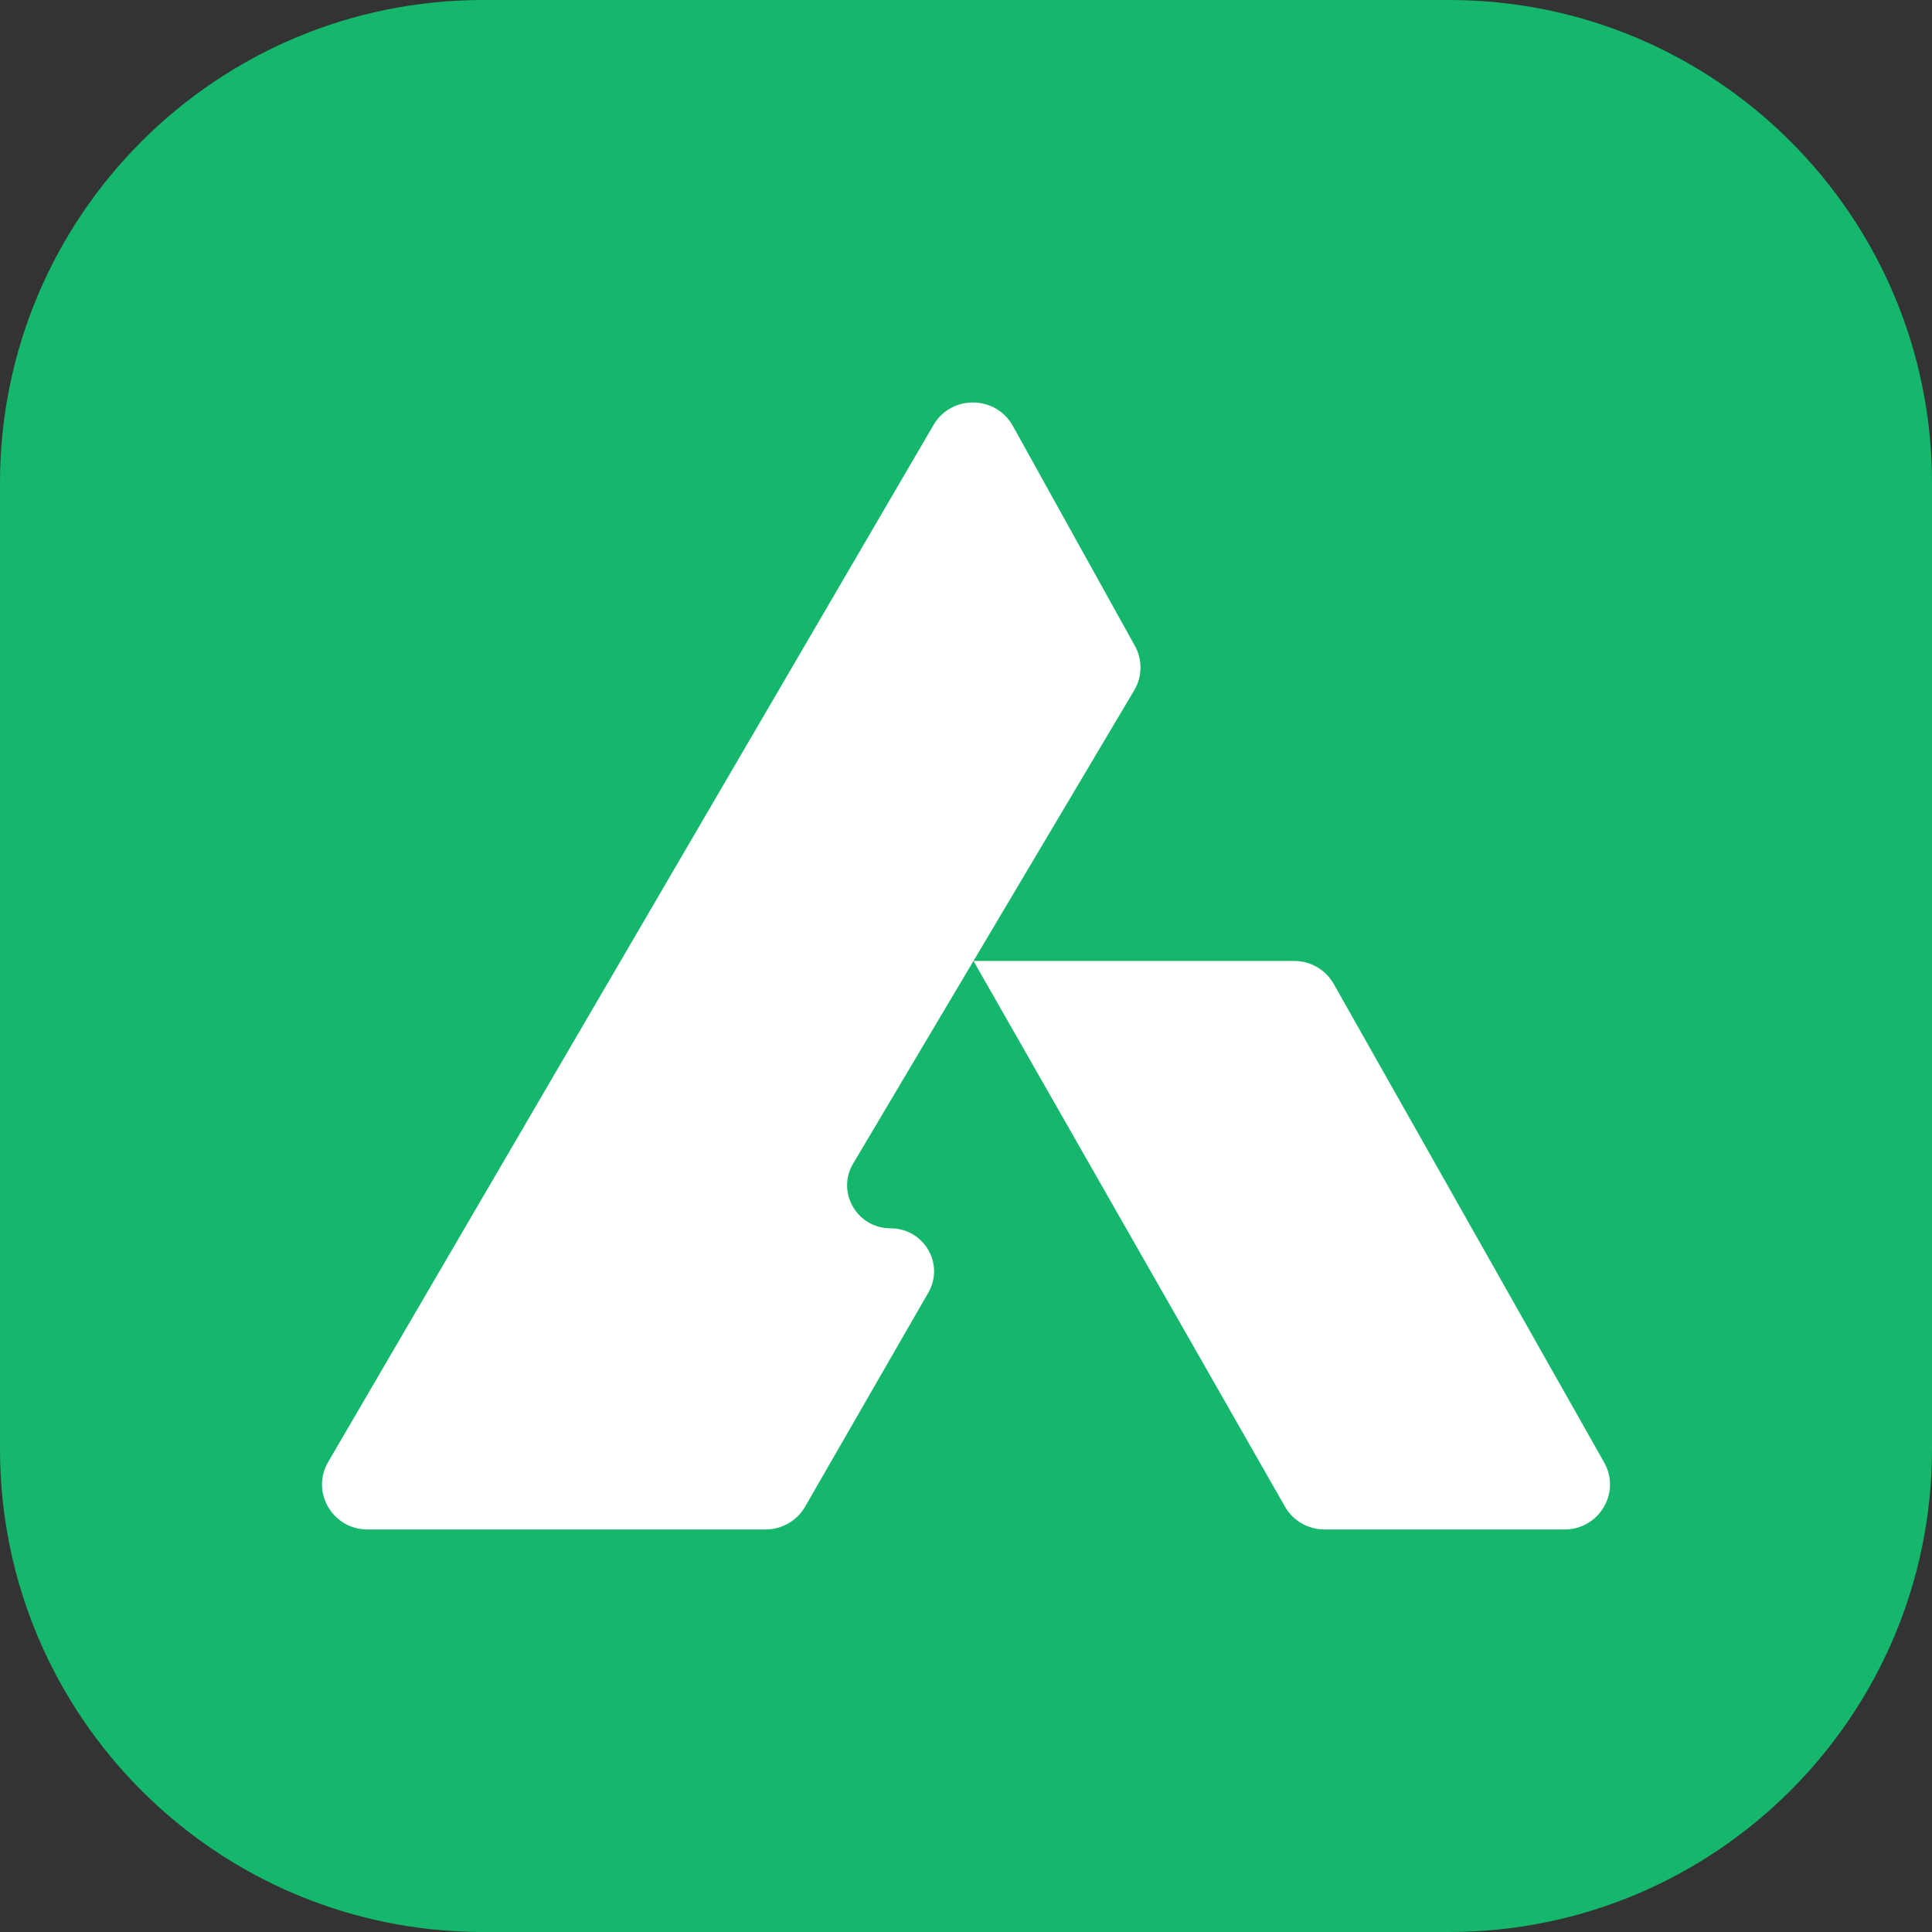 <svg width="32" height="32" viewBox="0 0 32 32" fill="none" xmlns="http://www.w3.org/2000/svg">
<rect x="0" y="0" width="32" height="32" fill="#333333" stroke="none"/>
<g clip-path="url(#clip0_103_23)">
<g clip-path="url(#clip1_103_23)">
<path d="M0 8C0 3.582 3.582 0 8 0H24C28.418 0 32 3.582 32 8V24C32 28.418 28.418 32 24 32H8C3.582 32 0 28.418 0 24V8Z" fill="#15B76D"/>
<path d="M18.797 10.697L16.775 7.053C16.492 6.544 15.756 6.536 15.462 7.039L5.436 24.214C5.145 24.712 5.508 25.333 6.088 25.333H12.679C12.95 25.333 13.2 25.19 13.334 24.957L15.376 21.41C15.65 20.935 15.303 20.345 14.751 20.345C14.195 20.345 13.849 19.747 14.131 19.272L16.124 15.916L21.283 24.954C21.416 25.189 21.667 25.333 21.939 25.333H25.912C26.488 25.333 26.851 24.721 26.57 24.223L22.091 16.298C21.958 16.062 21.707 15.916 21.434 15.916H16.124L18.786 11.434C18.921 11.207 18.925 10.927 18.797 10.697Z" fill="white"/>
</g>
</g>
<defs>
<clipPath id="clip0_103_23">
<rect width="32" height="32" fill="white"/>
</clipPath>
<clipPath id="clip1_103_23">
<rect width="32" height="32" fill="white"/>
</clipPath>
</defs>
</svg>
